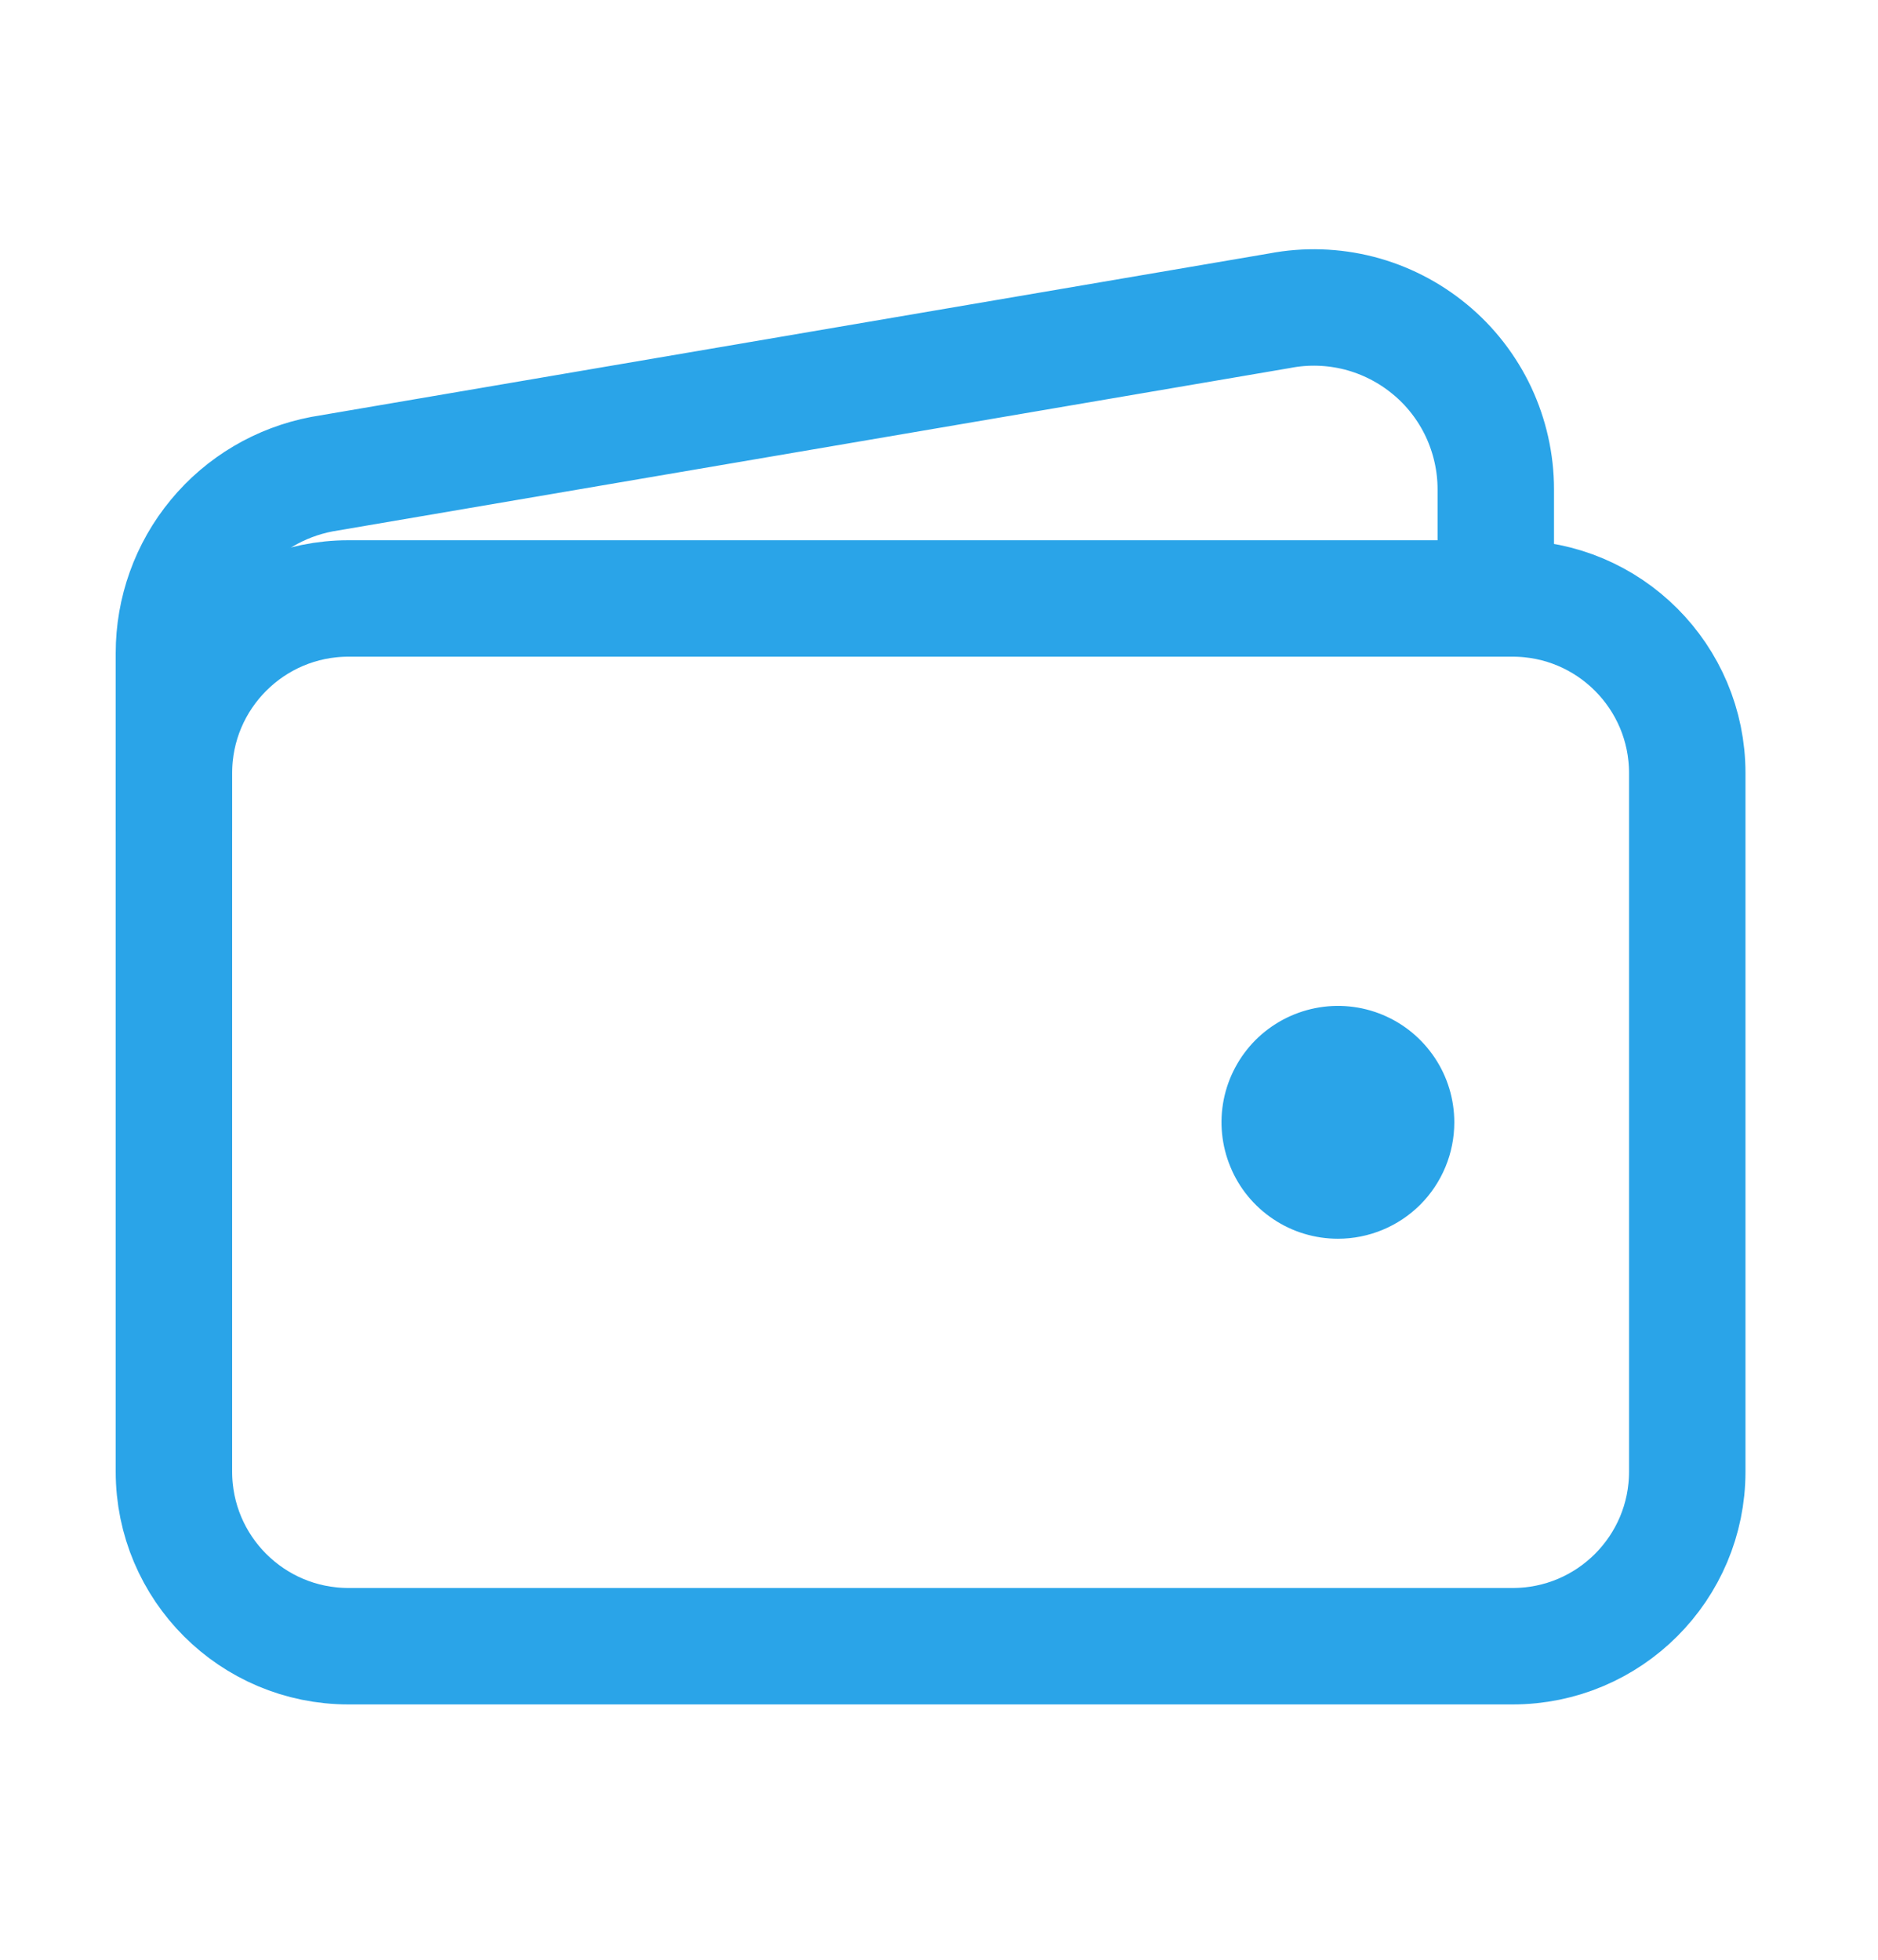 <?xml version="1.0" encoding="UTF-8"?> <svg xmlns="http://www.w3.org/2000/svg" width="23" height="24" viewBox="0 0 23 24" fill="none"><path d="M18.526 7.329H4.268C3.087 7.329 2.13 8.287 2.13 9.468V18.022C2.13 19.203 3.087 20.16 4.268 20.16H18.526C19.707 20.16 20.664 19.203 20.664 18.022V9.468C20.664 8.287 19.707 7.329 18.526 7.329Z" stroke="#2AA4E8" stroke-width="1.426" stroke-linejoin="round"></path><path d="M18.319 7.329V5.992C18.319 5.665 18.246 5.341 18.107 5.044C17.967 4.748 17.764 4.485 17.511 4.277C17.258 4.068 16.963 3.917 16.645 3.835C16.328 3.754 15.996 3.743 15.674 3.805L3.941 5.807C3.431 5.905 2.971 6.176 2.641 6.576C2.31 6.976 2.13 7.479 2.13 7.997V10.18" stroke="#2AA4E8" stroke-width="1.426" stroke-linejoin="round"></path><path d="M16.386 15.17C16.104 15.17 15.828 15.087 15.594 14.93C15.359 14.773 15.176 14.551 15.069 14.29C14.961 14.03 14.932 13.743 14.987 13.466C15.042 13.19 15.178 12.936 15.377 12.736C15.577 12.537 15.831 12.401 16.108 12.346C16.384 12.291 16.671 12.319 16.931 12.427C17.192 12.535 17.414 12.718 17.571 12.953C17.728 13.187 17.811 13.463 17.811 13.745C17.811 14.123 17.661 14.485 17.394 14.753C17.126 15.02 16.764 15.17 16.386 15.17Z" fill="#2AA4E8"></path></svg> 